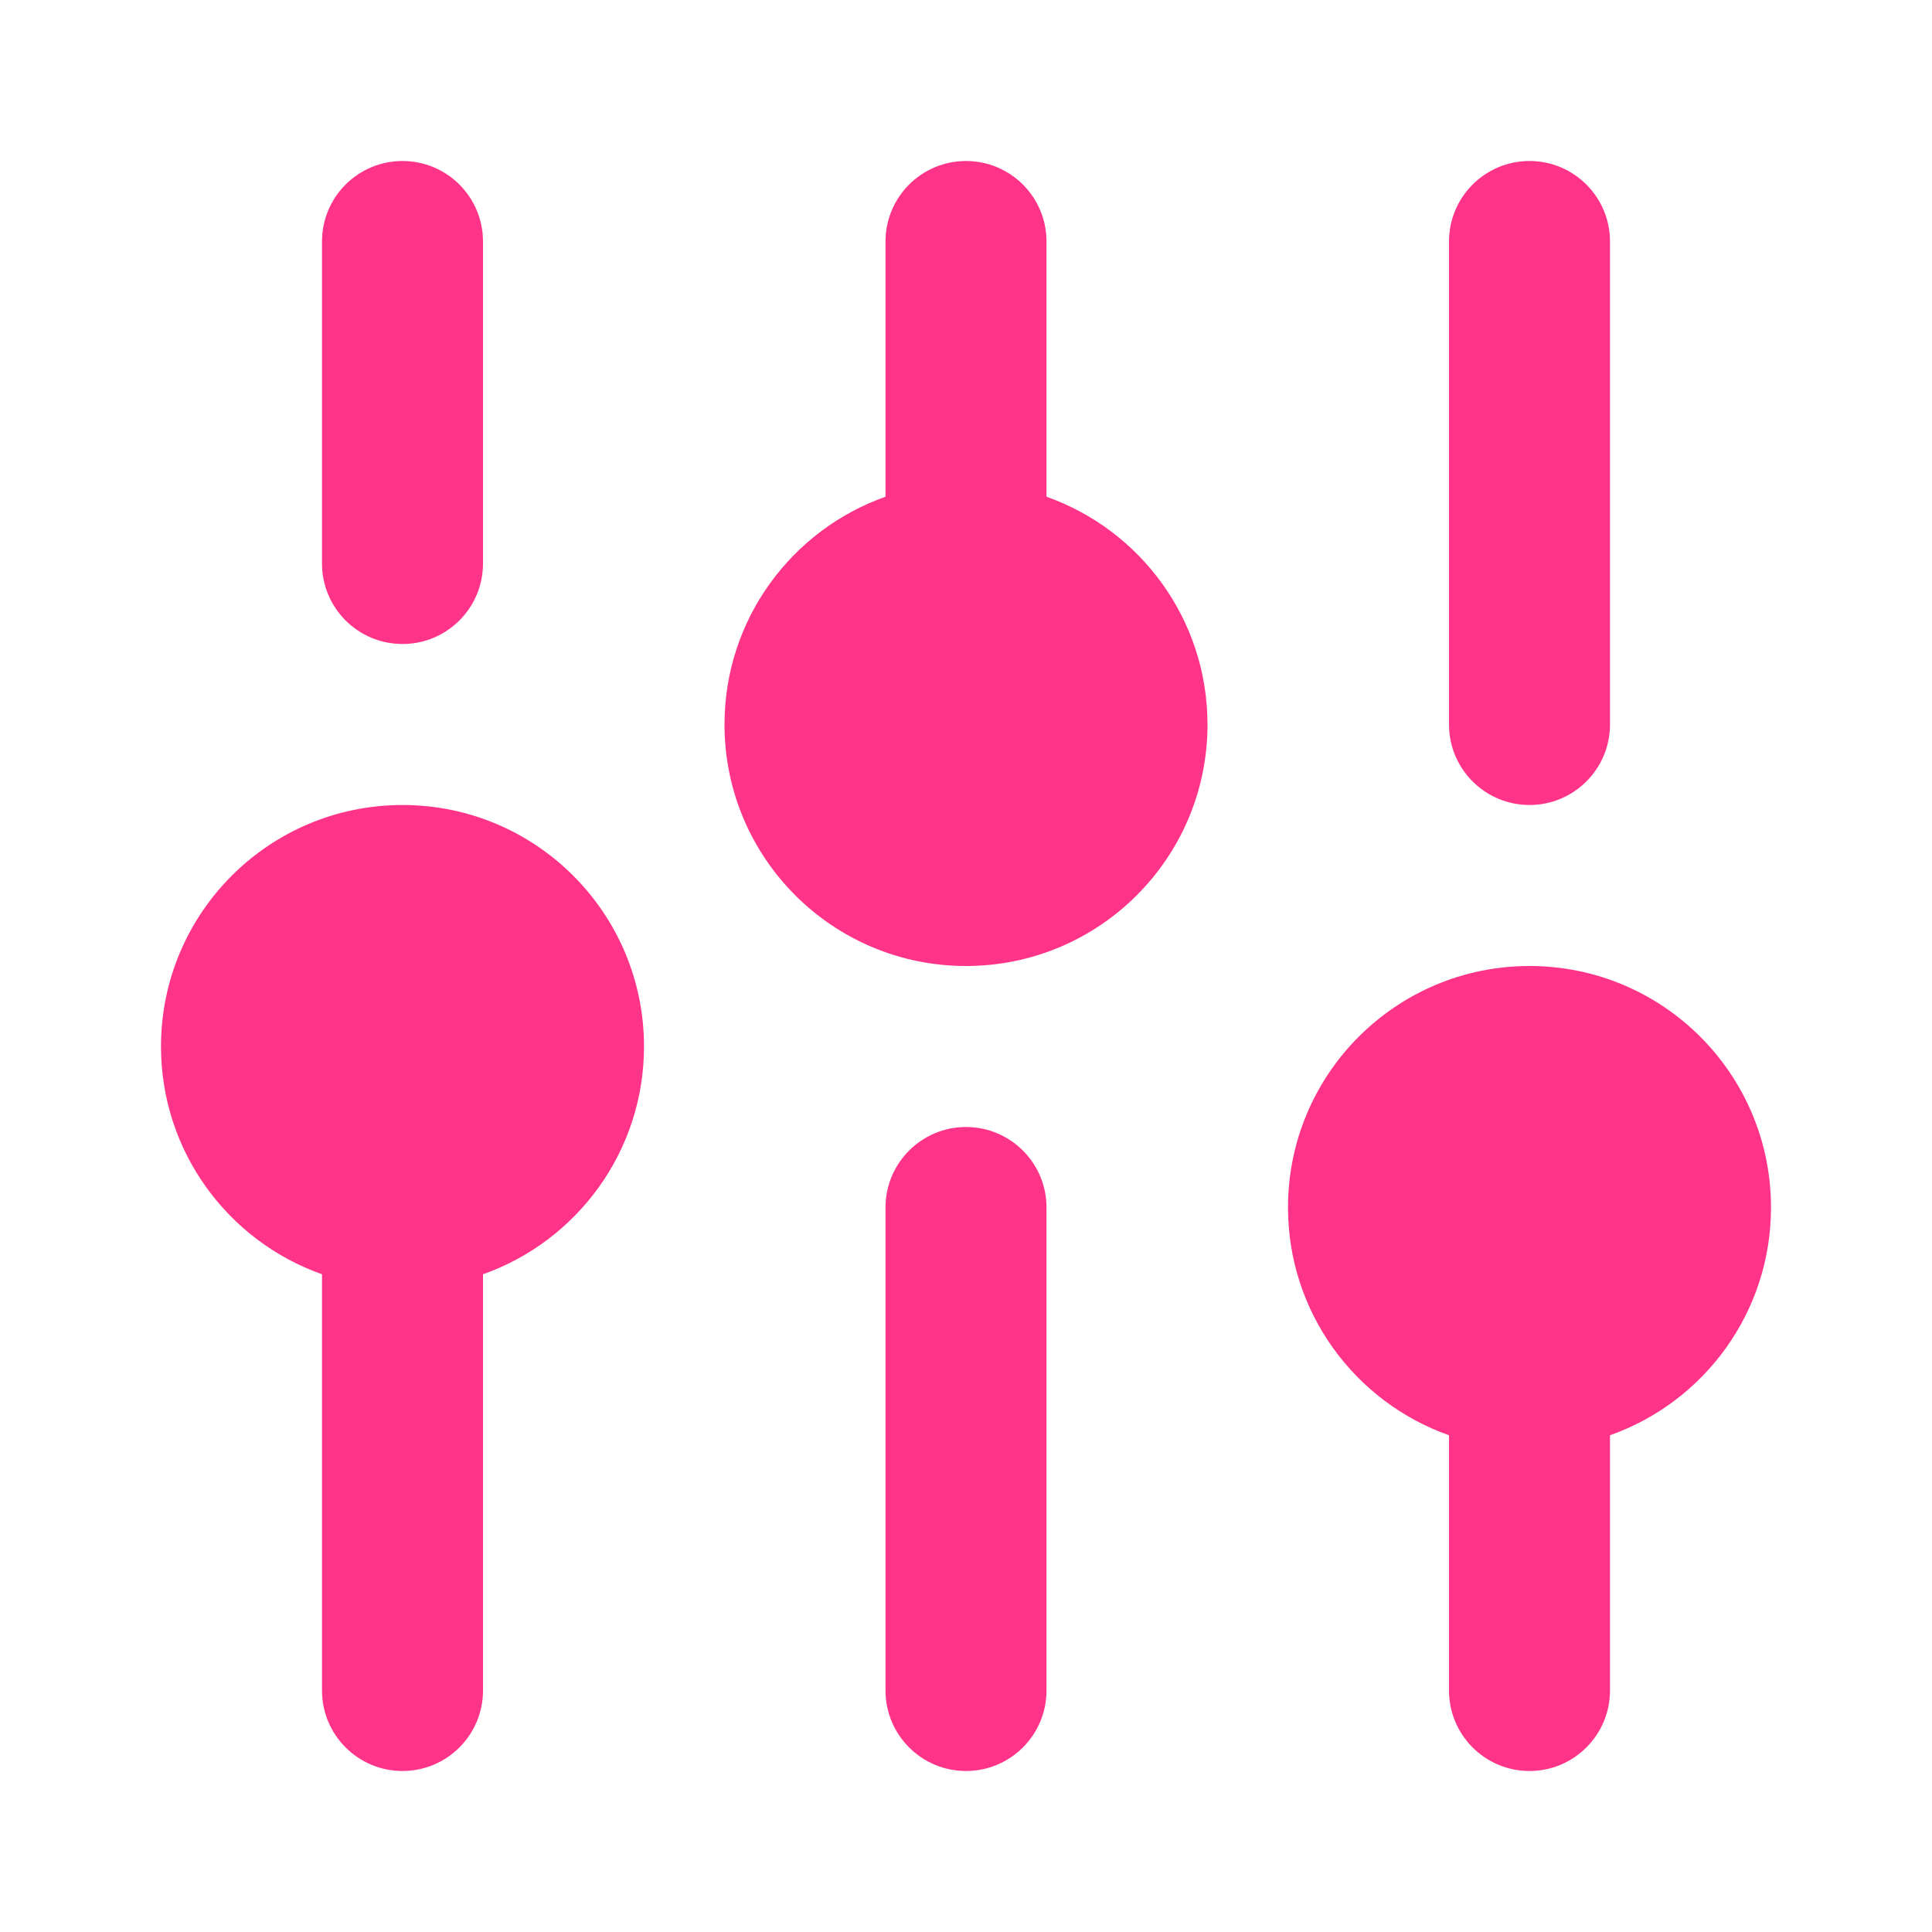 <svg width="45" height="45" viewBox="0 0 45 45" fill="none" xmlns="http://www.w3.org/2000/svg">
<g id="sliders-02">
<g id="Solid">
<path d="M9.375 3.75C10.411 3.75 11.25 4.589 11.25 5.625V13.125C11.25 14.161 10.411 15 9.375 15C8.339 15 7.5 14.161 7.5 13.125V5.625C7.5 4.589 8.339 3.75 9.375 3.75Z" fill="#FF3489"/>
<path fill-rule="evenodd" clip-rule="evenodd" d="M11.25 29.68C13.435 28.908 15 26.824 15 24.375C15 21.268 12.482 18.75 9.375 18.75C6.268 18.75 3.75 21.268 3.75 24.375C3.75 26.824 5.315 28.908 7.5 29.68L7.5 39.375C7.5 40.41 8.339 41.25 9.375 41.25C10.411 41.25 11.25 40.41 11.25 39.375L11.25 29.68Z" fill="#FF3489"/>
<path d="M24.375 28.125C24.375 27.09 23.535 26.25 22.5 26.25C21.465 26.25 20.625 27.09 20.625 28.125V39.375C20.625 40.41 21.465 41.25 22.5 41.25C23.535 41.25 24.375 40.41 24.375 39.375V28.125Z" fill="#FF3489"/>
<path fill-rule="evenodd" clip-rule="evenodd" d="M22.5 3.75C23.535 3.75 24.375 4.589 24.375 5.625V11.57C26.56 12.342 28.125 14.426 28.125 16.875C28.125 19.982 25.607 22.5 22.5 22.5C19.393 22.5 16.875 19.982 16.875 16.875C16.875 14.426 18.44 12.342 20.625 11.57V5.625C20.625 4.589 21.465 3.75 22.5 3.75Z" fill="#FF3489"/>
<path fill-rule="evenodd" clip-rule="evenodd" d="M41.25 28.125C41.25 30.574 39.685 32.658 37.5 33.43V39.375C37.5 40.41 36.66 41.25 35.625 41.25C34.59 41.25 33.75 40.41 33.75 39.375V33.43C31.565 32.658 30 30.574 30 28.125C30 25.018 32.518 22.5 35.625 22.5C38.732 22.5 41.25 25.018 41.25 28.125Z" fill="#FF3489"/>
<path d="M35.625 3.75C36.66 3.75 37.5 4.589 37.5 5.625V16.875C37.5 17.91 36.66 18.75 35.625 18.75C34.59 18.75 33.75 17.91 33.75 16.875V5.625C33.75 4.589 34.59 3.75 35.625 3.75Z" fill="#FF3489"/>
</g>
</g>
</svg>
